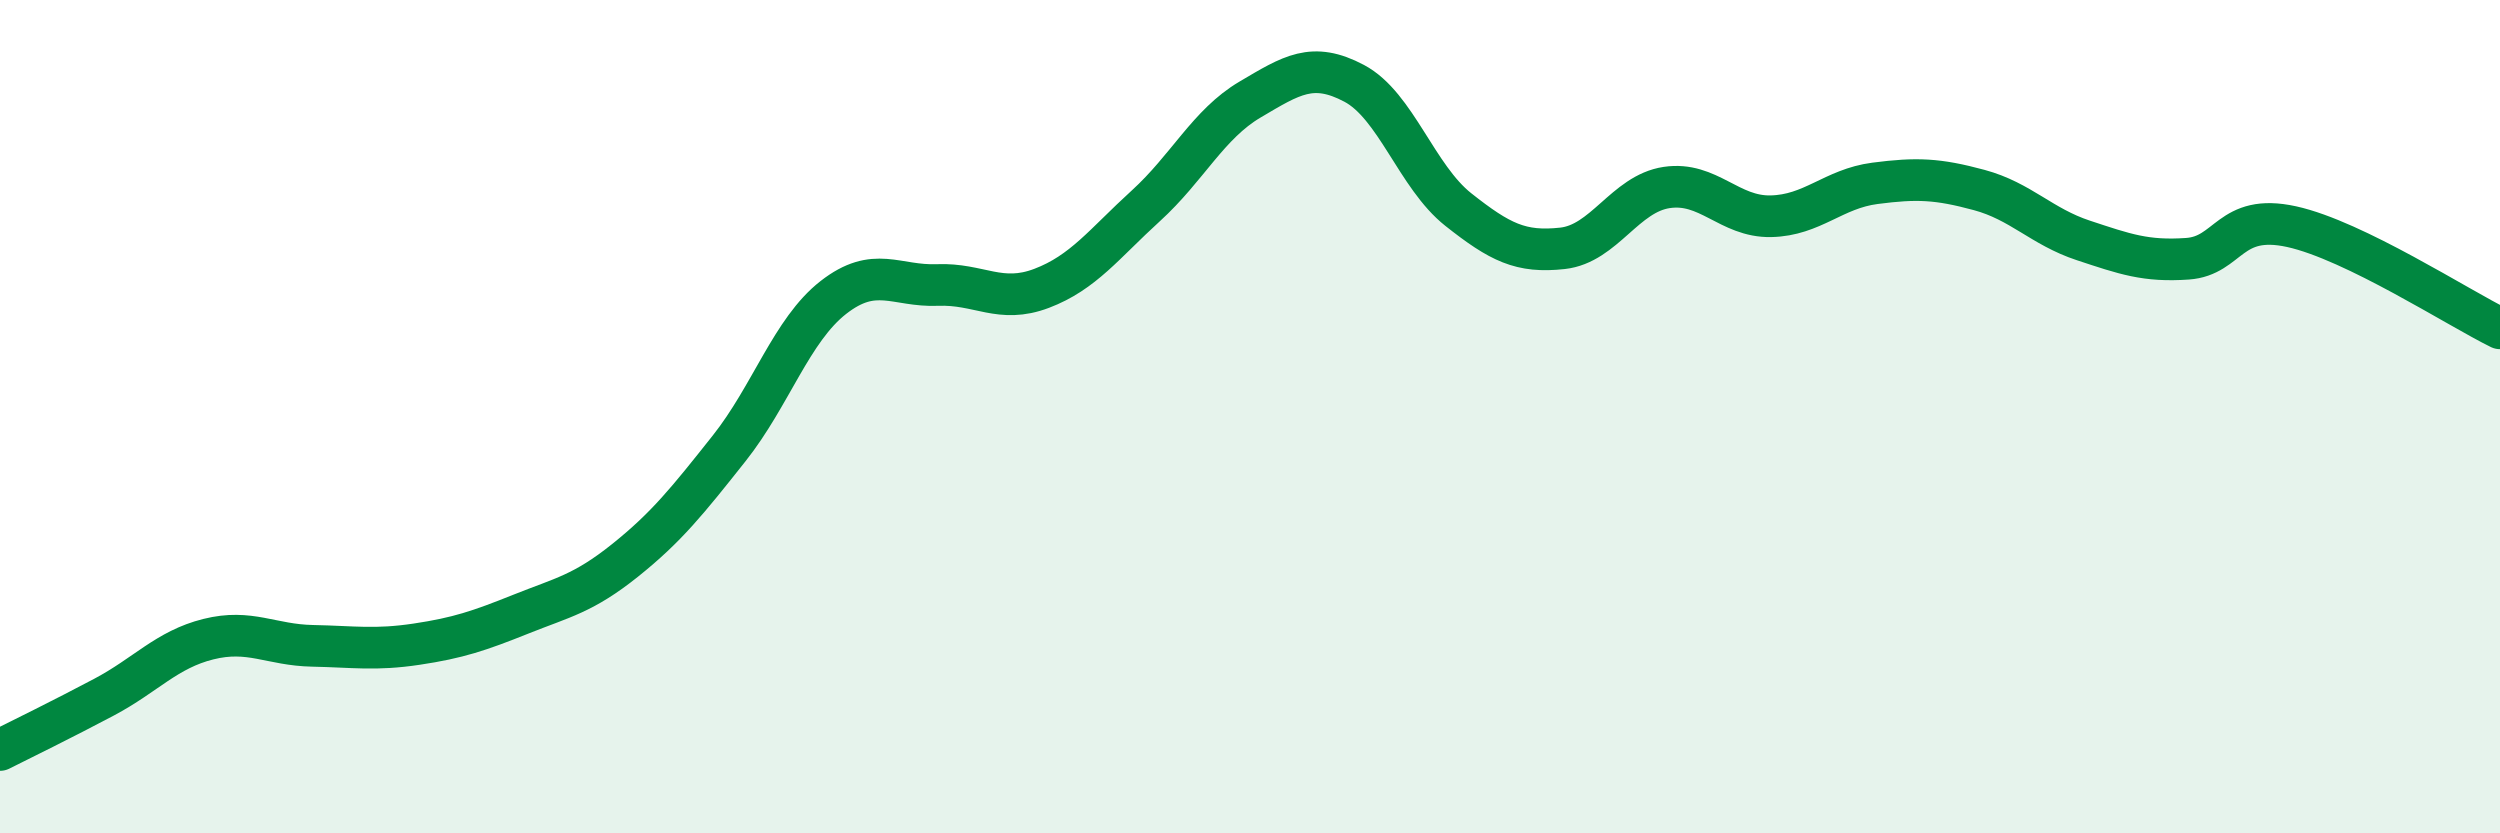 
    <svg width="60" height="20" viewBox="0 0 60 20" xmlns="http://www.w3.org/2000/svg">
      <path
        d="M 0,18 C 0.5,17.75 1.5,17.26 2.5,16.73 C 3.5,16.2 4,15.59 5,15.34 C 6,15.09 6.5,15.48 7.5,15.5 C 8.5,15.52 9,15.61 10,15.46 C 11,15.31 11.5,15.14 12.5,14.74 C 13.5,14.34 14,14.25 15,13.45 C 16,12.65 16.5,12.02 17.5,10.76 C 18.5,9.5 19,7.92 20,7.14 C 21,6.36 21.5,6.88 22.5,6.84 C 23.5,6.8 24,7.3 25,6.92 C 26,6.54 26.5,5.85 27.5,4.94 C 28.5,4.03 29,2.98 30,2.39 C 31,1.8 31.5,1.47 32.5,2 C 33.5,2.53 34,4.24 35,5.03 C 36,5.82 36.5,6.07 37.5,5.96 C 38.5,5.85 39,4.65 40,4.5 C 41,4.35 41.5,5.21 42.5,5.19 C 43.5,5.17 44,4.53 45,4.4 C 46,4.27 46.5,4.29 47.5,4.56 C 48.5,4.83 49,5.44 50,5.77 C 51,6.1 51.5,6.28 52.5,6.21 C 53.5,6.14 53.5,5.11 55,5.44 C 56.5,5.77 59,7.39 60,7.88L60 20L0 20Z"
        fill="#008740"
        opacity="0.1"
        stroke-linecap="round"
        stroke-linejoin="round"
      />
      <path
        d="M 0,18 C 0.5,17.75 1.5,17.26 2.5,16.73 C 3.5,16.2 4,15.59 5,15.34 C 6,15.09 6.5,15.48 7.5,15.5 C 8.5,15.52 9,15.61 10,15.46 C 11,15.31 11.5,15.14 12.5,14.74 C 13.5,14.34 14,14.25 15,13.45 C 16,12.65 16.5,12.02 17.5,10.76 C 18.5,9.5 19,7.92 20,7.14 C 21,6.36 21.5,6.88 22.5,6.84 C 23.5,6.8 24,7.3 25,6.92 C 26,6.54 26.5,5.85 27.5,4.94 C 28.5,4.03 29,2.98 30,2.39 C 31,1.8 31.5,1.47 32.5,2 C 33.5,2.53 34,4.24 35,5.03 C 36,5.82 36.5,6.07 37.5,5.96 C 38.5,5.85 39,4.65 40,4.5 C 41,4.35 41.5,5.21 42.5,5.19 C 43.5,5.17 44,4.53 45,4.4 C 46,4.27 46.5,4.29 47.5,4.56 C 48.5,4.83 49,5.44 50,5.77 C 51,6.1 51.5,6.28 52.5,6.21 C 53.5,6.14 53.5,5.11 55,5.44 C 56.5,5.77 59,7.39 60,7.88"
        stroke="#008740"
        stroke-width="1"
        fill="none"
        stroke-linecap="round"
        stroke-linejoin="round"
      />
    </svg>
  